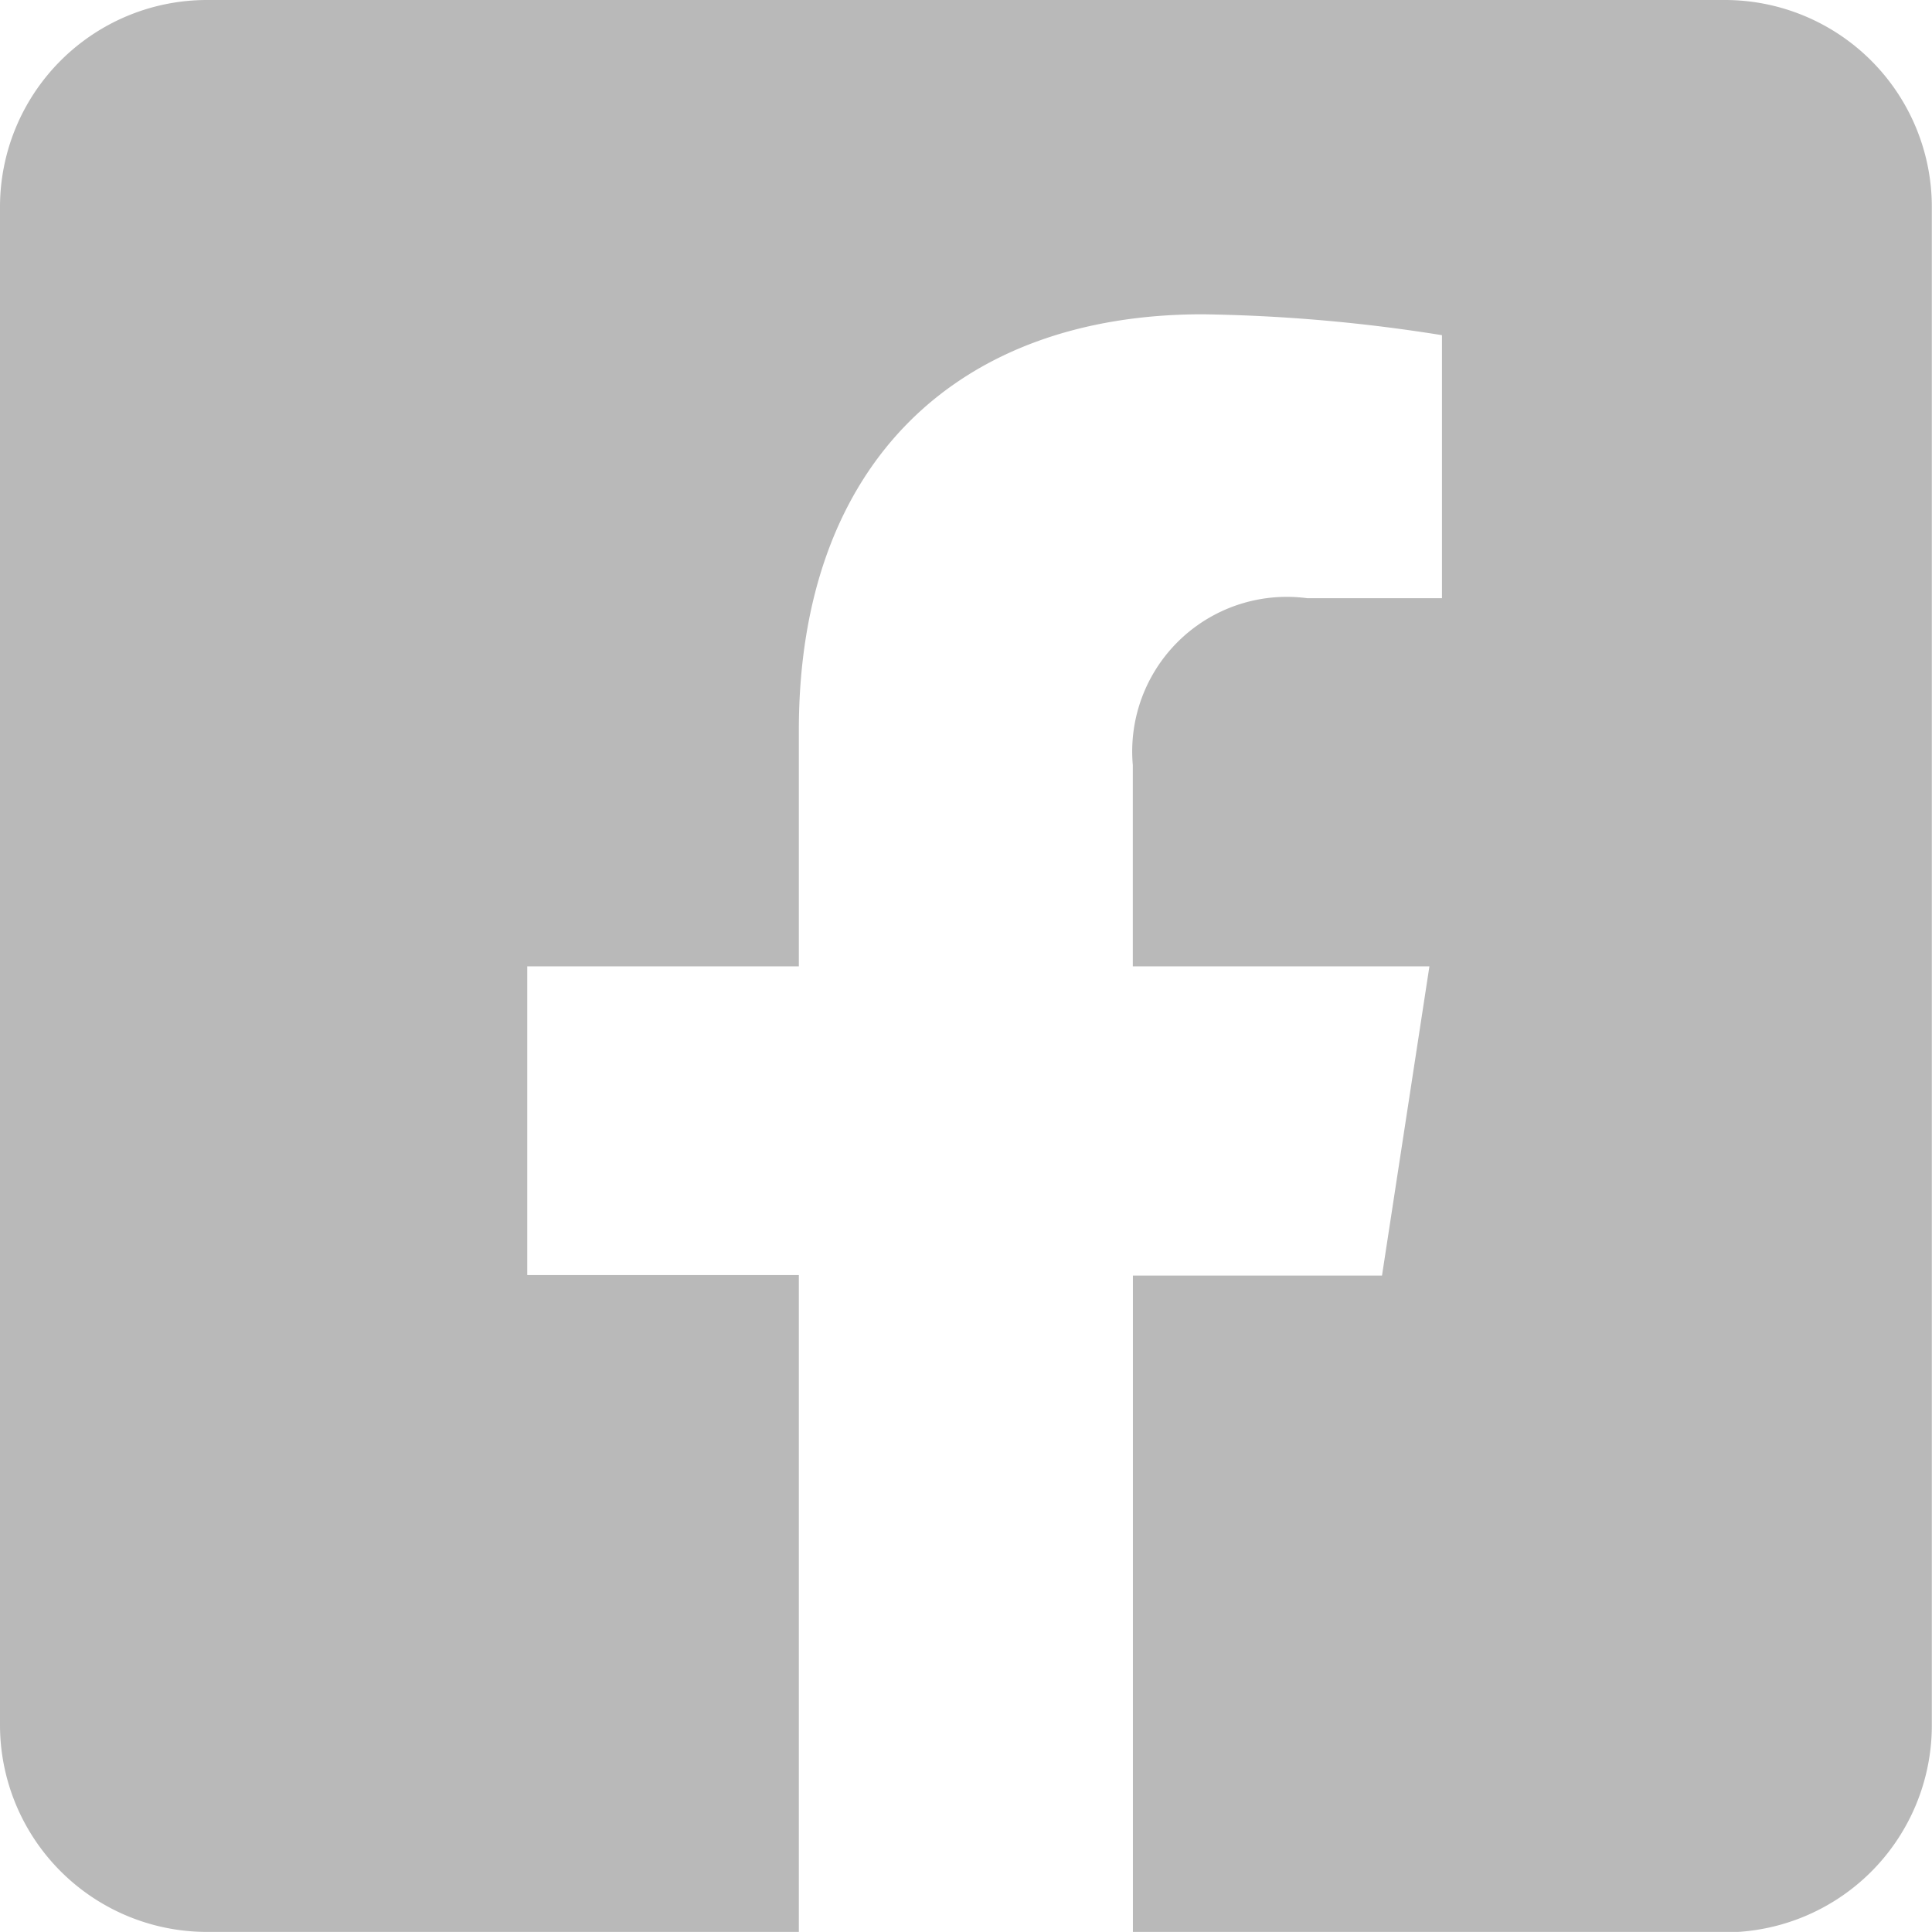 <svg xmlns="http://www.w3.org/2000/svg" width="22.492" height="22.491" viewBox="0 0 22.492 22.491">
  <path id="Icon_awesome-facebook-square" data-name="Icon awesome-facebook-square" d="M20.082,2.25H2.41A2.41,2.41,0,0,0,0,4.66V22.331a2.41,2.41,0,0,0,2.41,2.41H9.3V17.094H6.138V13.5H9.3V10.752c0-3.12,1.858-4.843,4.7-4.843a19.163,19.163,0,0,1,2.787.243V9.214h-1.57a1.8,1.8,0,0,0-2.029,1.944V13.5h3.453l-.552,3.6h-2.9v7.646h6.891a2.41,2.41,0,0,0,2.41-2.41V4.66a2.41,2.41,0,0,0-2.41-2.41Z" transform="translate(0 -2.25)" fill="#b9b9b9"/>
</svg>
